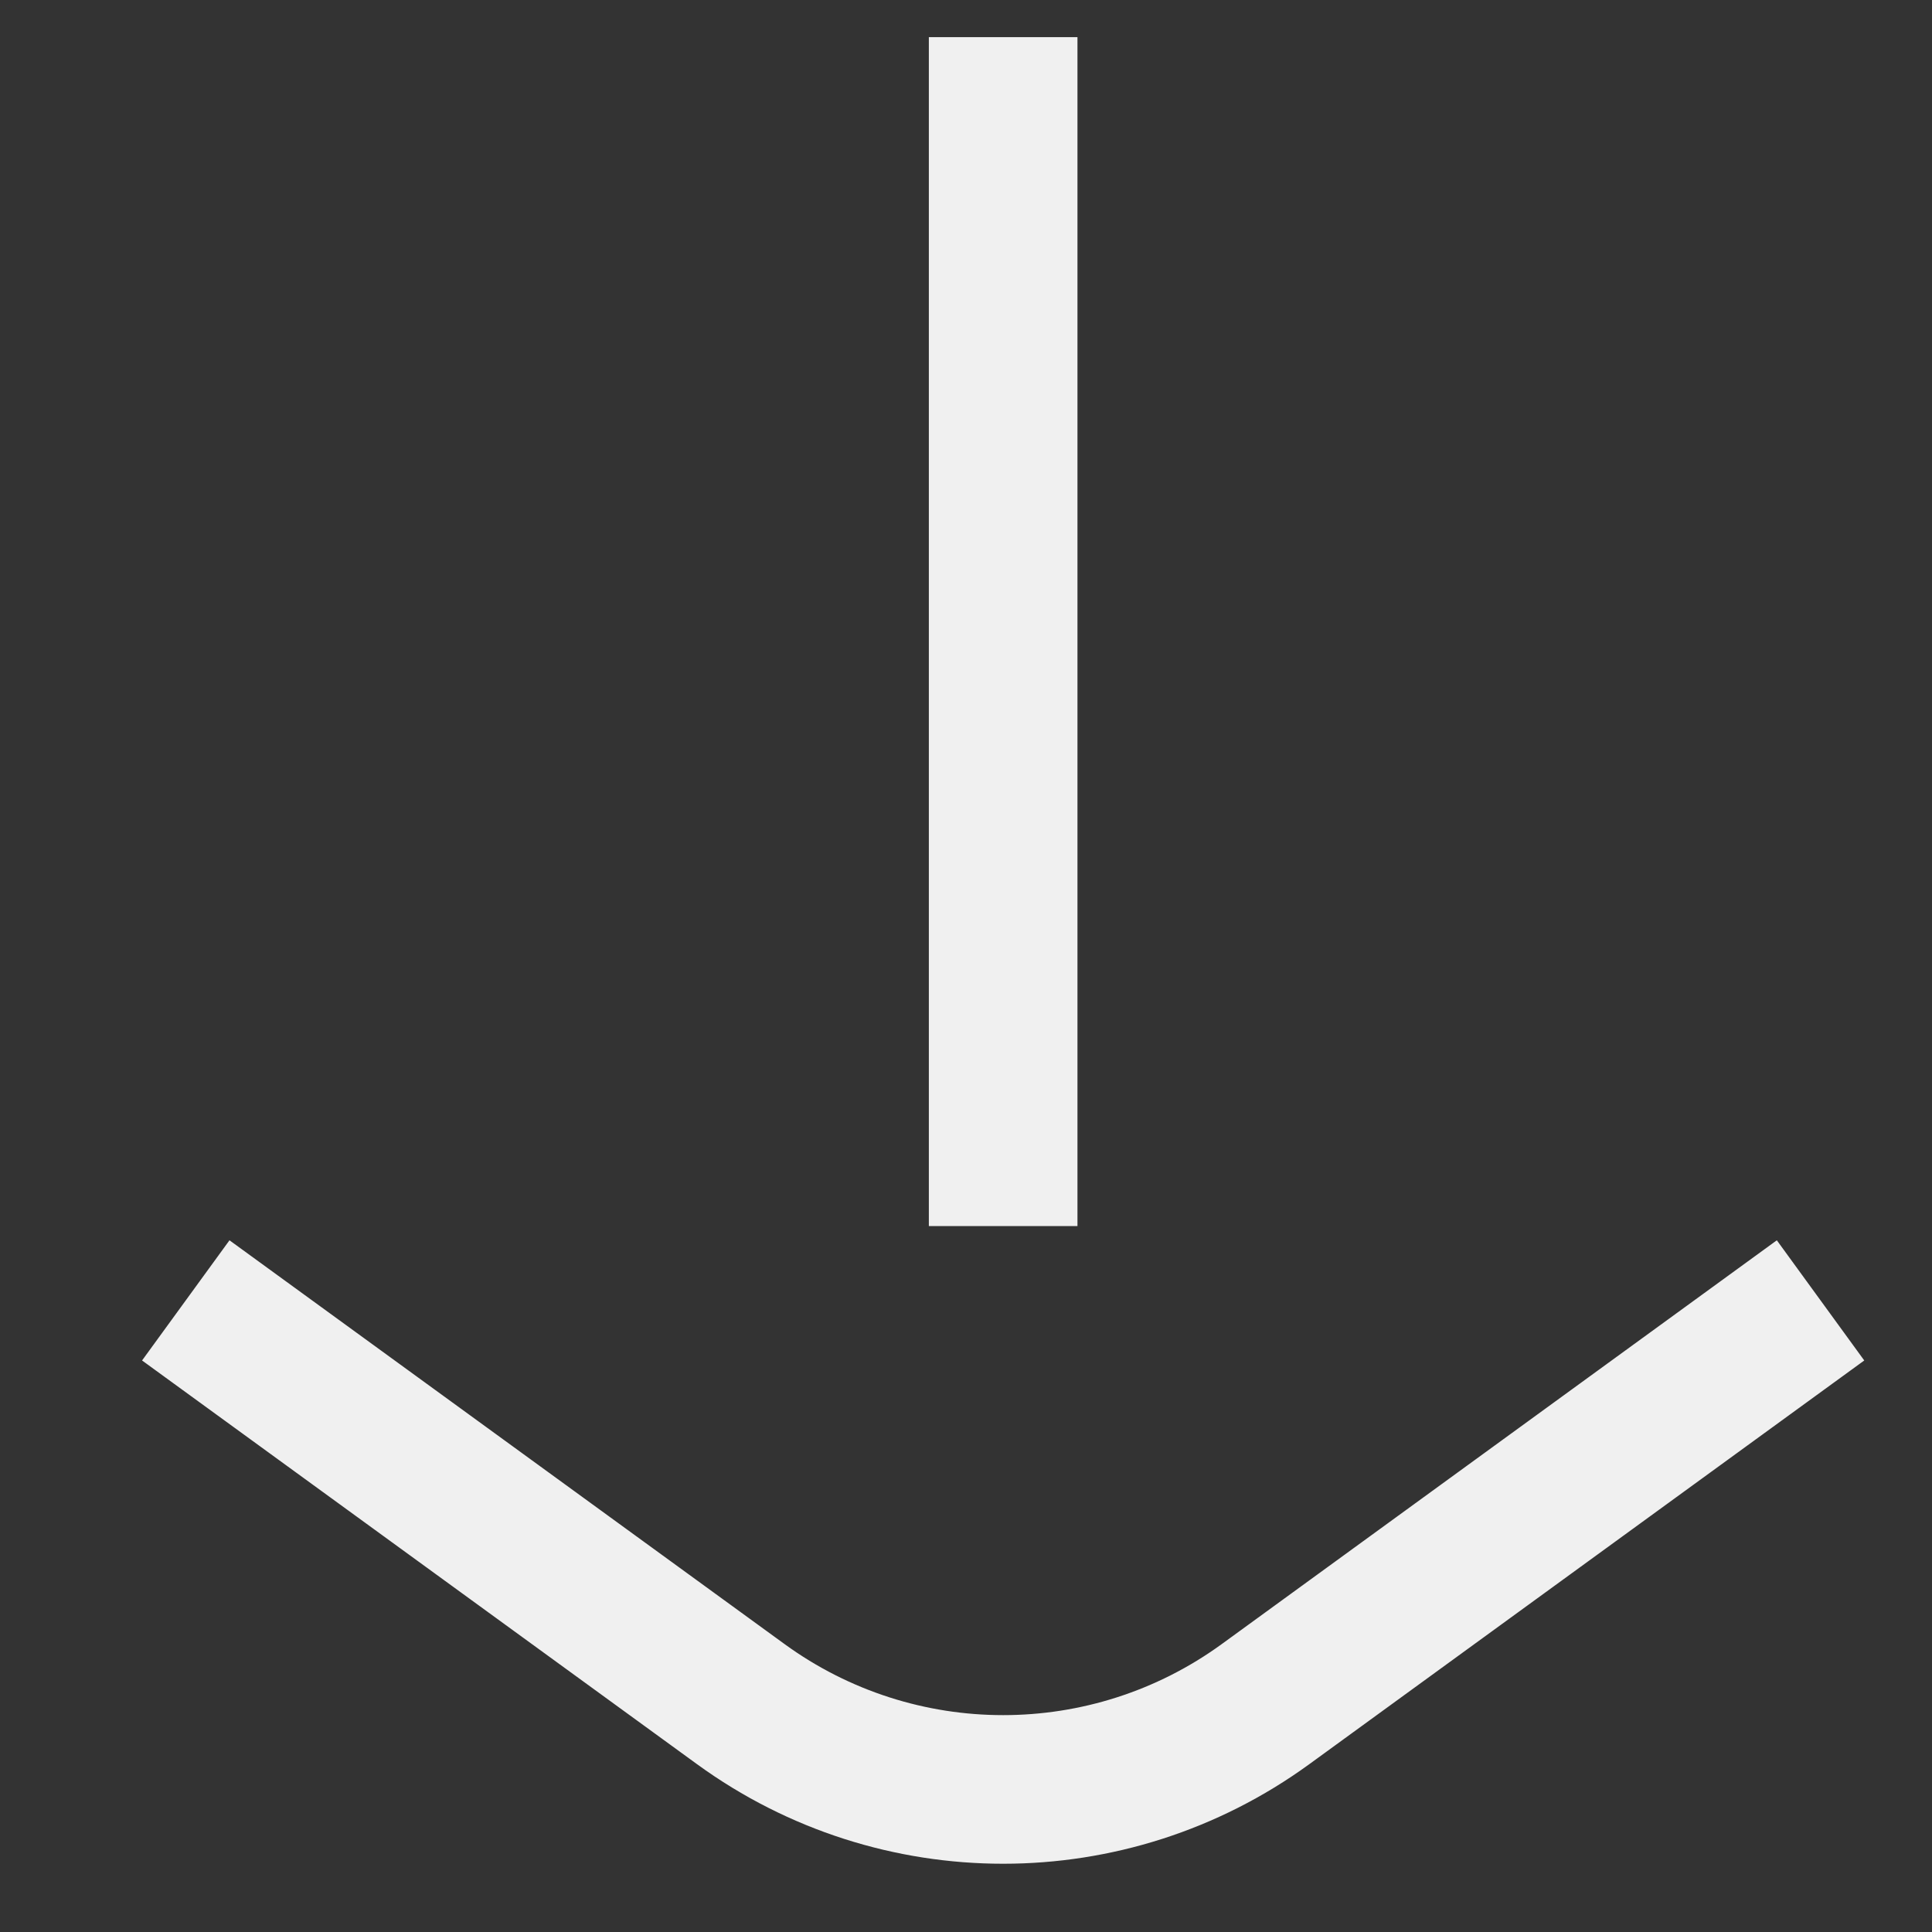 <svg width="13" height="13" viewBox="0 0 13 13" fill="none" xmlns="http://www.w3.org/2000/svg">
<rect x="0" y="0" width="13" height="13" fill="#333333" stroke="none"/>
<path d="M12.25 8.75L8.515 11.467C7.463 12.232 6.037 12.232 4.985 11.467L1.25 8.75M6.75 8.25L6.75 0.25" stroke="#F0F0F0"/>
</svg>
